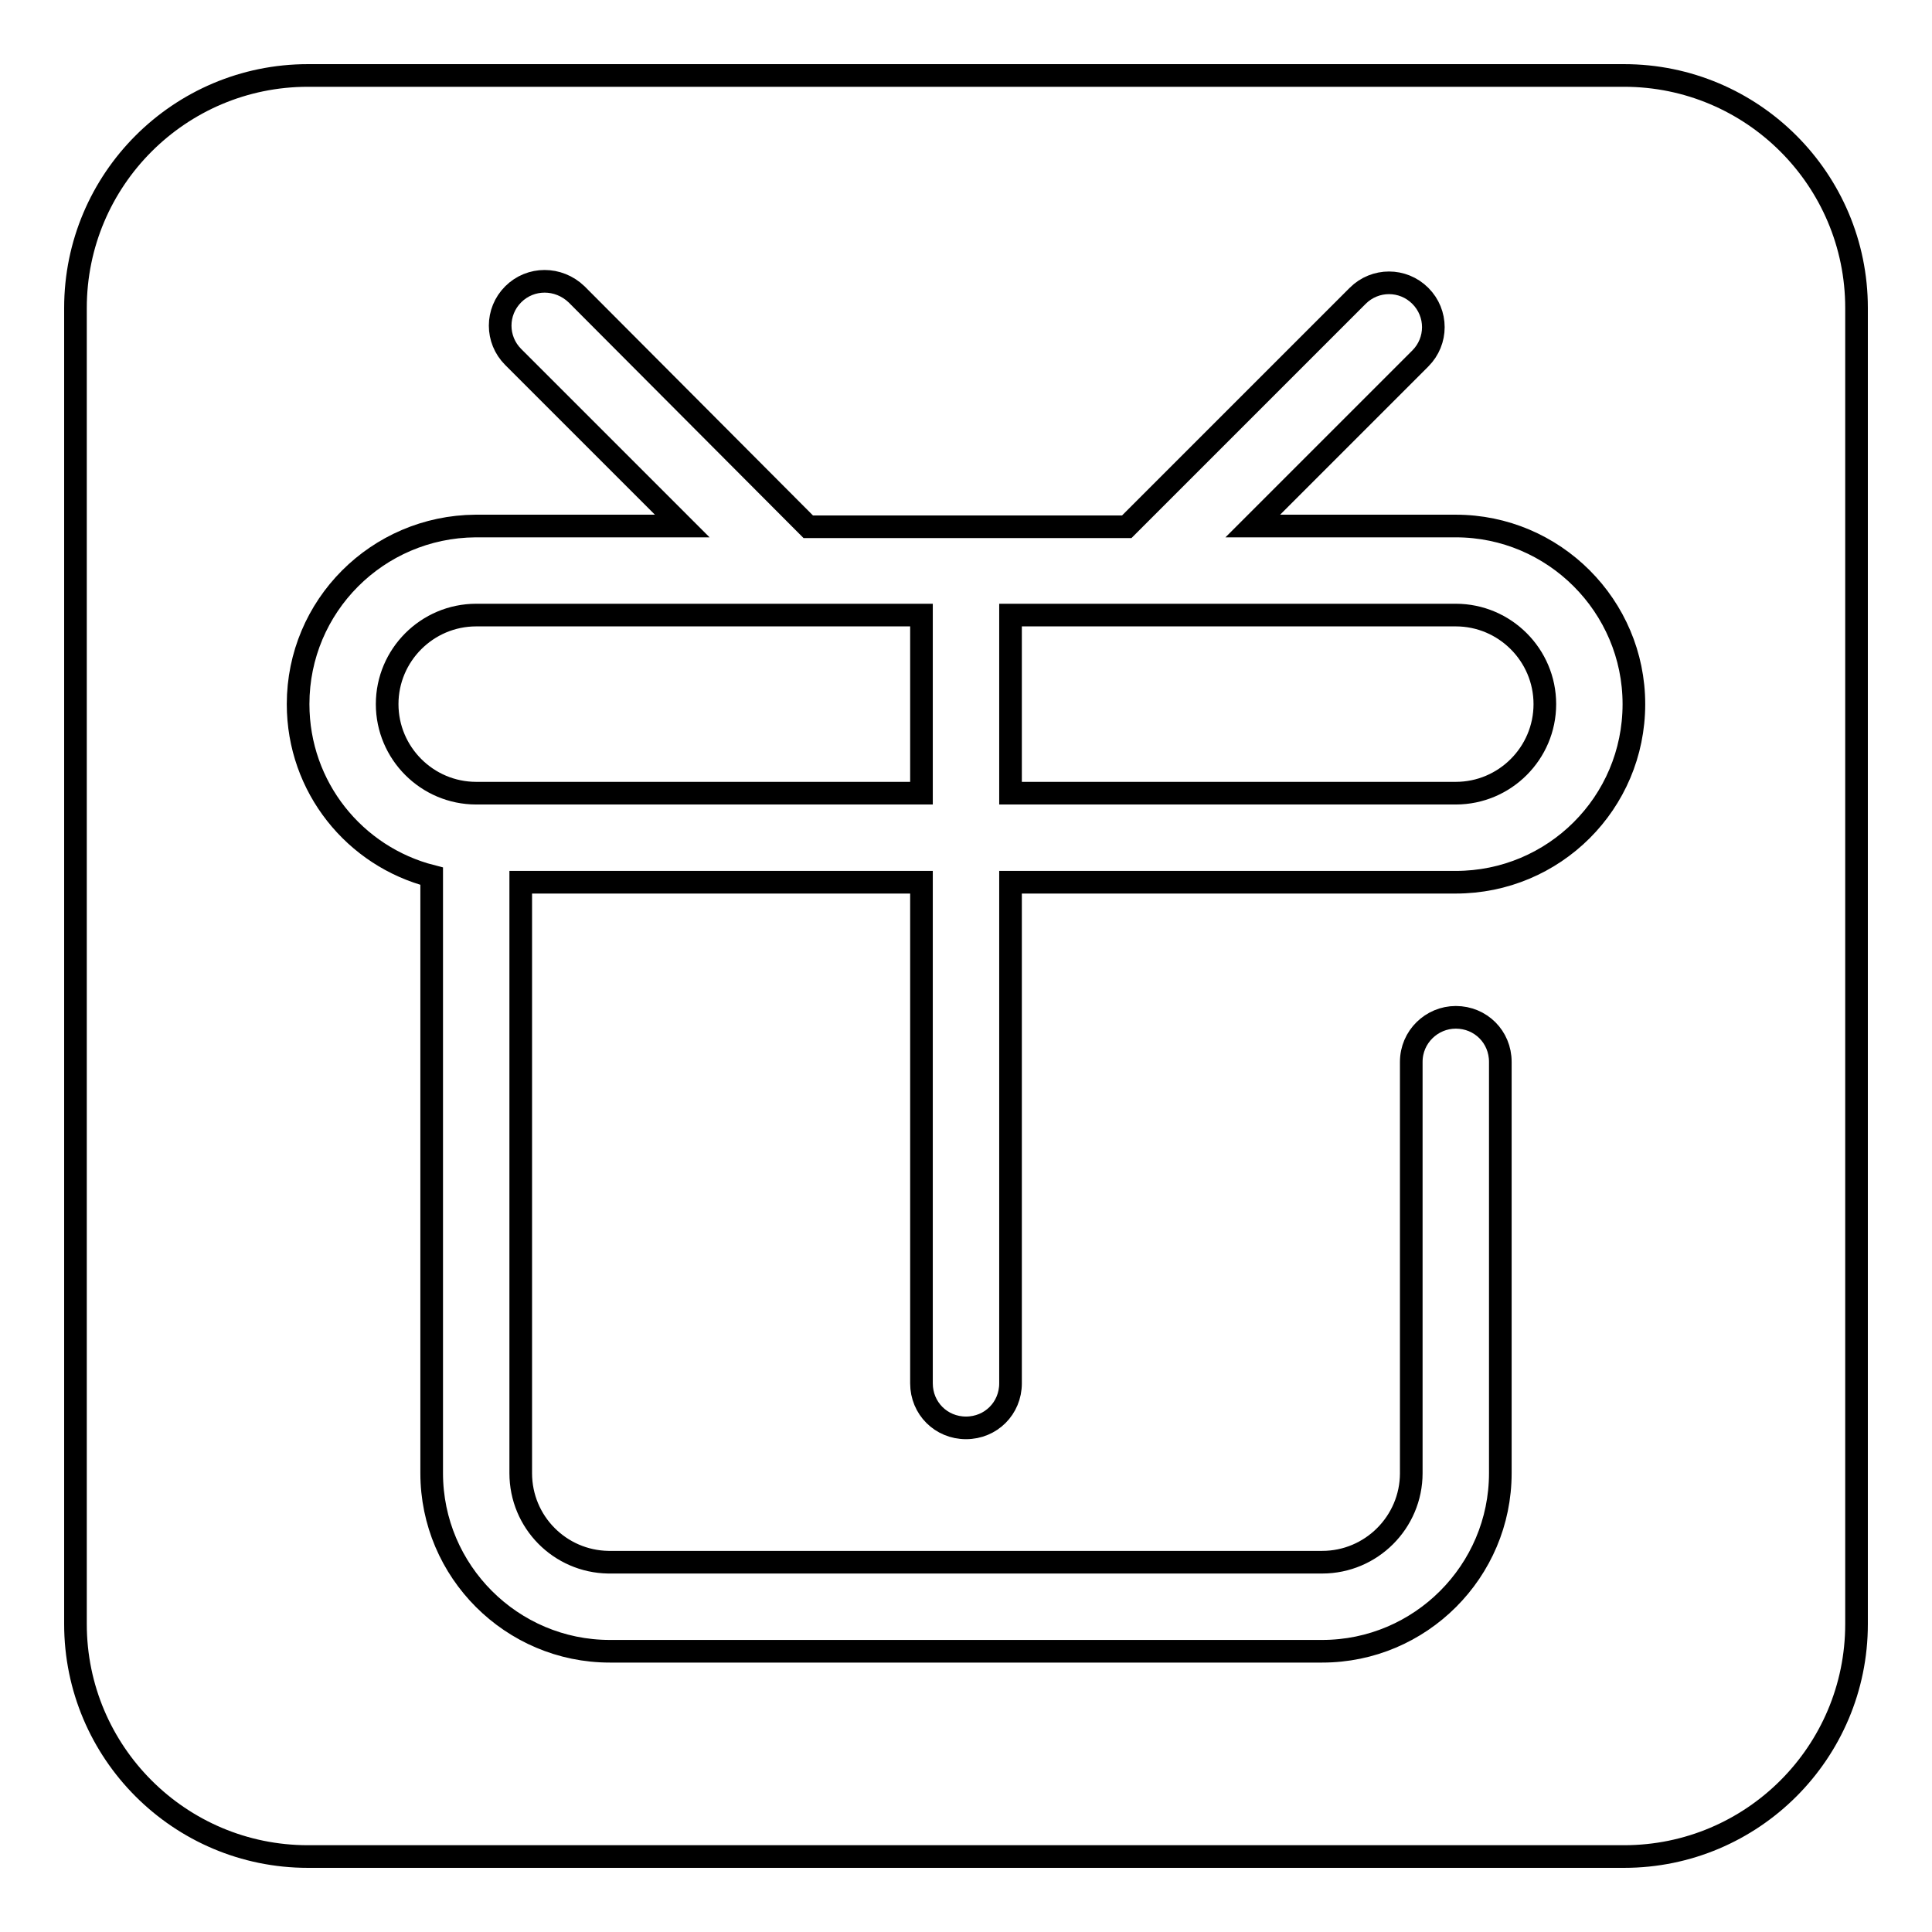 <?xml version="1.0" encoding="utf-8"?>
<!-- Svg Vector Icons : http://www.onlinewebfonts.com/icon -->
<!DOCTYPE svg PUBLIC "-//W3C//DTD SVG 1.1//EN" "http://www.w3.org/Graphics/SVG/1.1/DTD/svg11.dtd">
<svg version="1.1" xmlns="http://www.w3.org/2000/svg" xmlns:xlink="http://www.w3.org/1999/xlink" x="0px" y="0px" viewBox="0 0 256 256" enable-background="new 0 0 256 256" xml:space="preserve">
<g><g><path stroke-width="3" fill-opacity="0" stroke="#000000"  d="M51.3,93.3c0,6.5,5.3,11.8,11.8,11.8h59V81.5h-59C56.6,81.5,51.3,86.8,51.3,93.3z"/><path stroke-width="3" fill-opacity="0" stroke="#000000"  d="M192.9,81.5h-59v23.6h59c6.5,0,11.8-5.3,11.8-11.8C204.7,86.8,199.4,81.5,192.9,81.5z"/><path stroke-width="3" fill-opacity="0" stroke="#000000"  d="M215.2,10H40.8C23.8,10,10,23.8,10,40.8v174.4c0,17,13.8,30.8,30.8,30.8h174.4c17,0,30.8-13.8,30.8-30.8V40.8C246,23.8,232.2,10,215.2,10z M192.9,116.9h-59v66.4c0,3.3-2.6,5.9-5.9,5.9c-3.3,0-5.9-2.6-5.9-5.9v-66.4H69v78.3c0,6.5,5.2,11.7,11.6,11.8l94.6,0c6.5,0,11.8-5.3,11.8-11.8v-54.5c0-3.3,2.7-5.9,5.9-5.9c3.3,0,5.9,2.6,5.9,5.9v54.5c0,13-10.6,23.6-23.6,23.6H80.8c-13,0-23.6-10.6-23.6-23.6v-79.1c-10.2-2.6-17.7-11.8-17.7-22.8c0-13,10.5-23.5,23.5-23.6h27.4L68,47.3c-2.3-2.3-2.3-6,0-8.3c2.3-2.3,6-2.3,8.4,0l30.7,30.8h42.2l30.6-30.6c2.3-2.3,6-2.3,8.3,0c2.3,2.3,2.3,6,0,8.3L166,69.7h26.9c13,0,23.6,10.6,23.6,23.6C216.5,106.4,205.9,116.9,192.9,116.9z"/></g></g>
</svg>